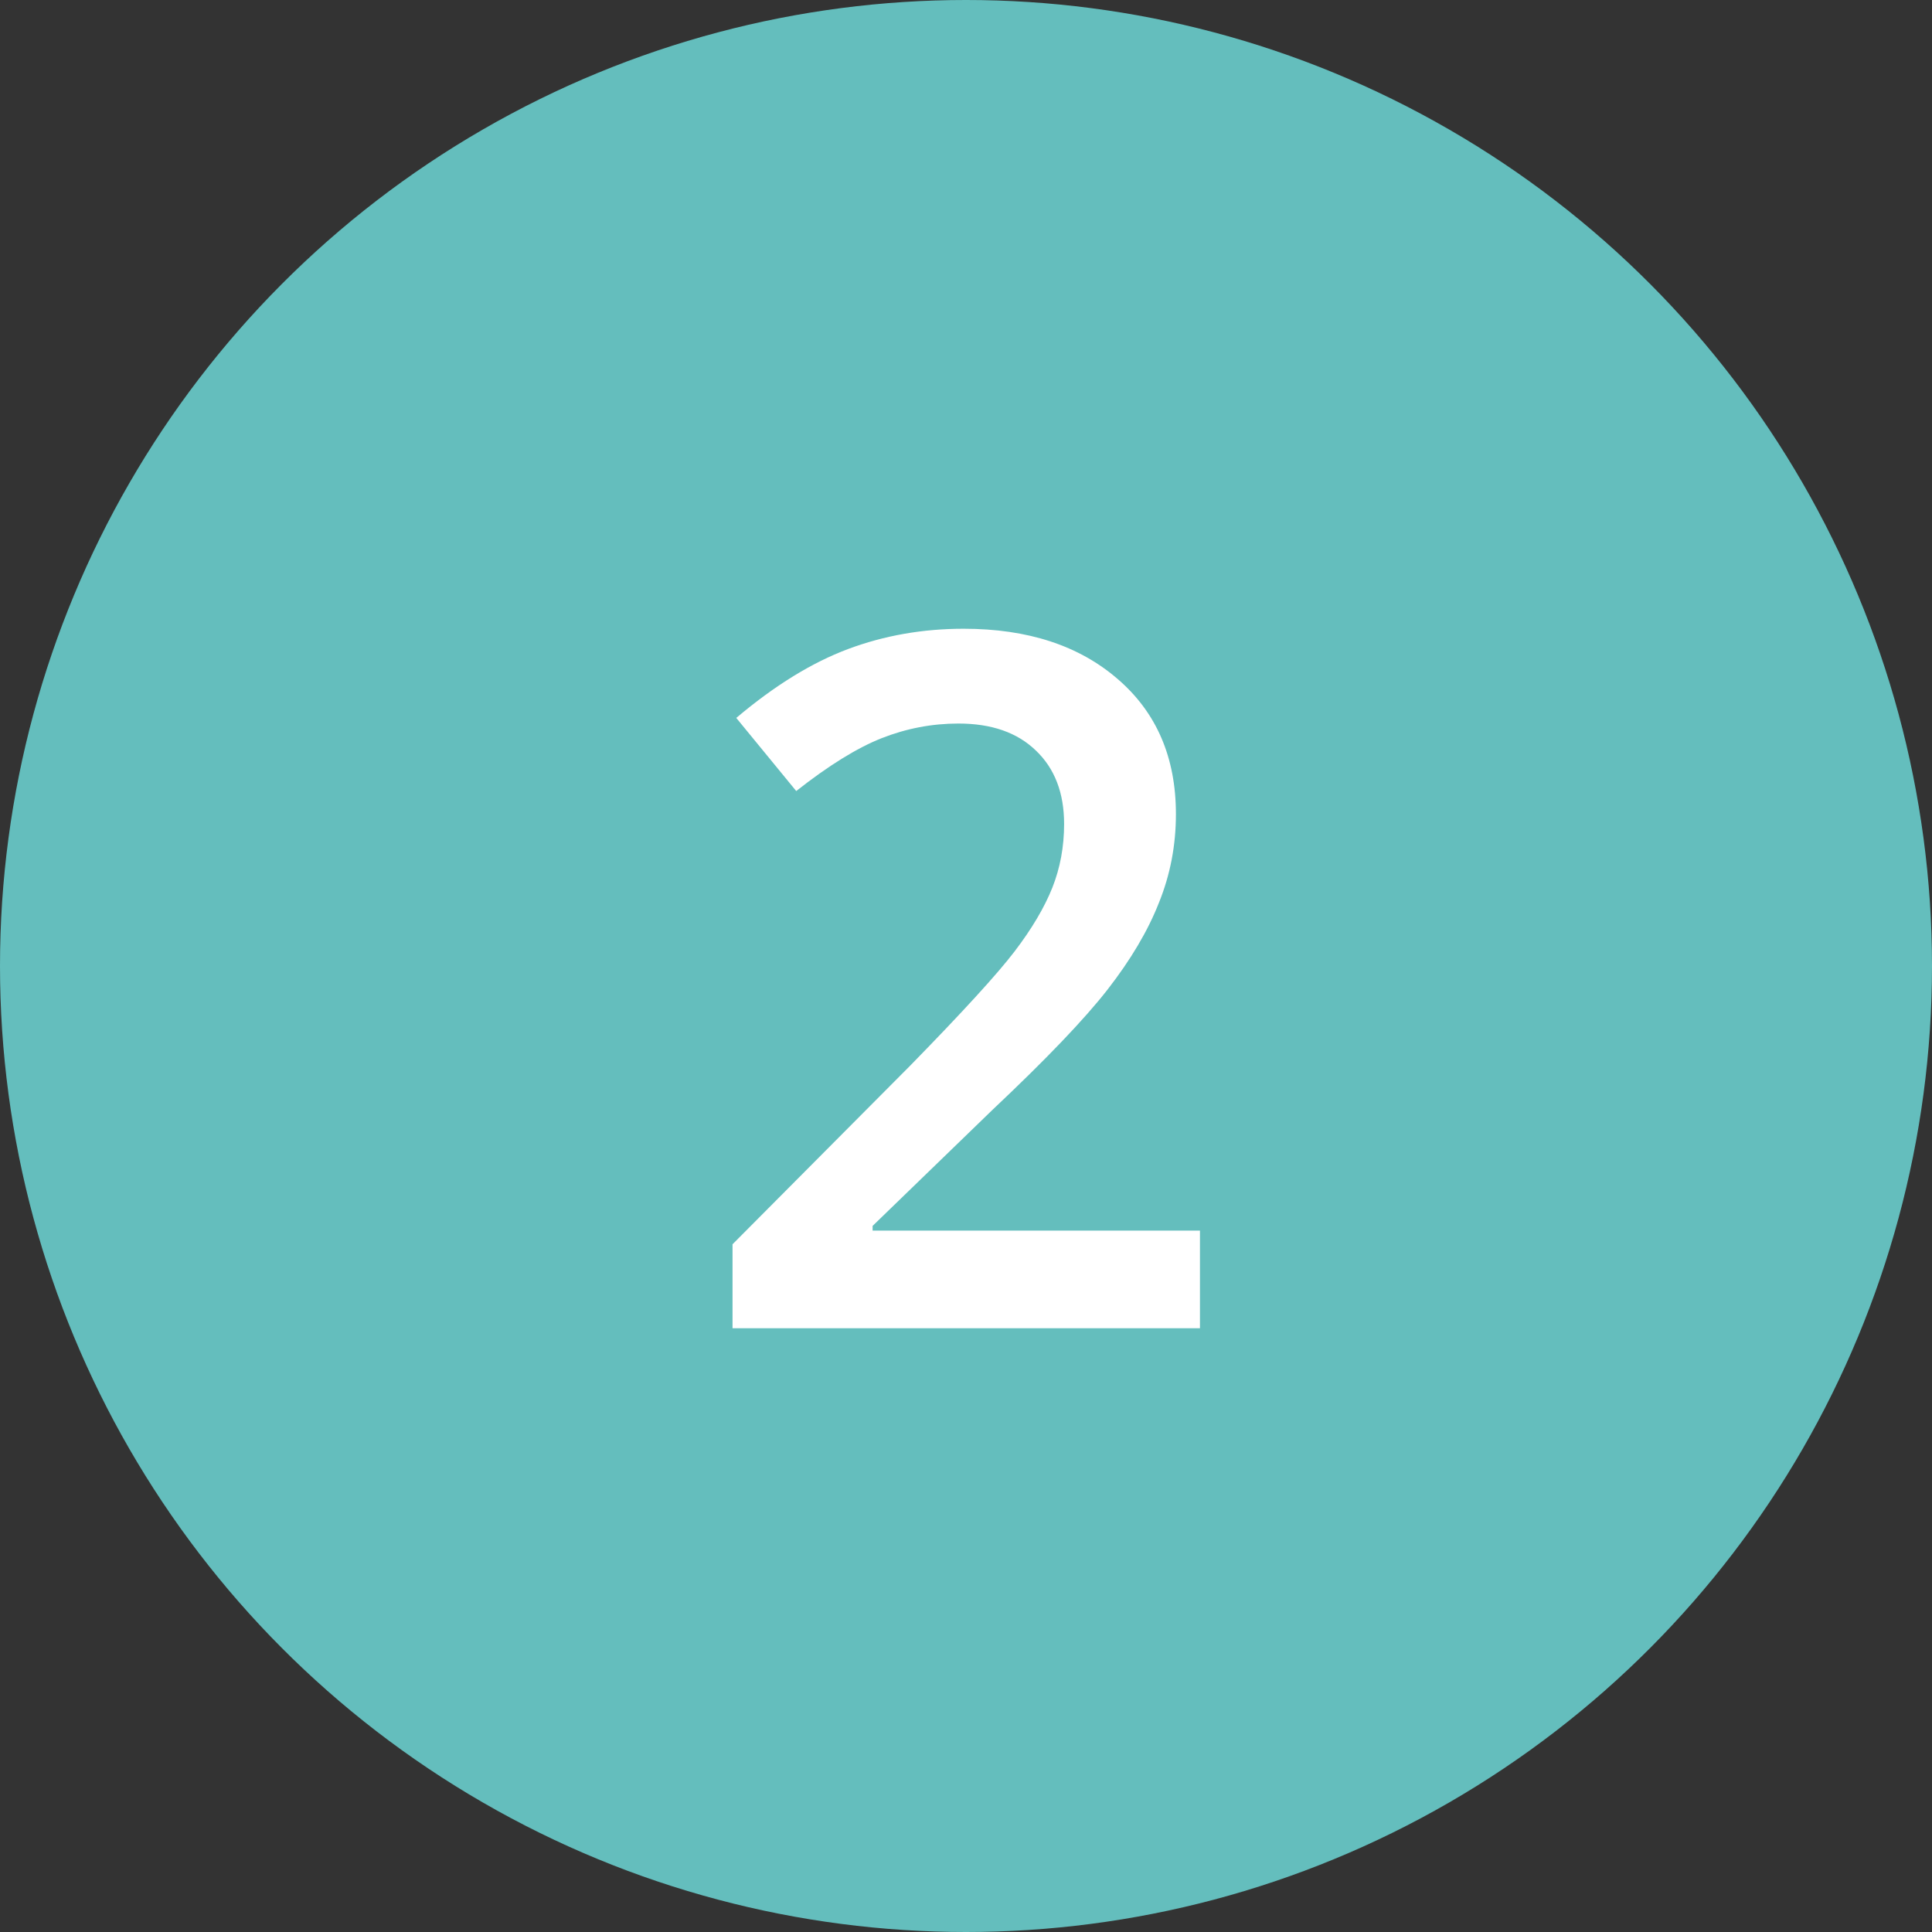 <?xml version="1.0" encoding="UTF-8"?> <svg xmlns="http://www.w3.org/2000/svg" width="32" height="32" viewBox="0 0 32 32" fill="none"><rect x="0" y="0" width="32" height="32" fill="#333333" stroke="none"/> <circle cx="16" cy="16" r="16" fill="#64BEBD"></circle> <path d="M19.875 22H12.133V20.609L15.078 17.648C15.948 16.758 16.523 16.128 16.805 15.758C17.091 15.383 17.299 15.031 17.43 14.703C17.56 14.375 17.625 14.023 17.625 13.648C17.625 13.133 17.469 12.727 17.156 12.43C16.849 12.133 16.422 11.984 15.875 11.984C15.438 11.984 15.013 12.065 14.602 12.227C14.195 12.388 13.724 12.68 13.188 13.102L12.195 11.891C12.831 11.354 13.448 10.974 14.047 10.75C14.646 10.526 15.284 10.414 15.961 10.414C17.023 10.414 17.875 10.693 18.516 11.25C19.156 11.802 19.477 12.547 19.477 13.484C19.477 14 19.383 14.49 19.195 14.953C19.013 15.417 18.729 15.896 18.344 16.391C17.963 16.88 17.328 17.544 16.438 18.383L14.453 20.305V20.383H19.875V22Z" fill="white"></path> </svg> 